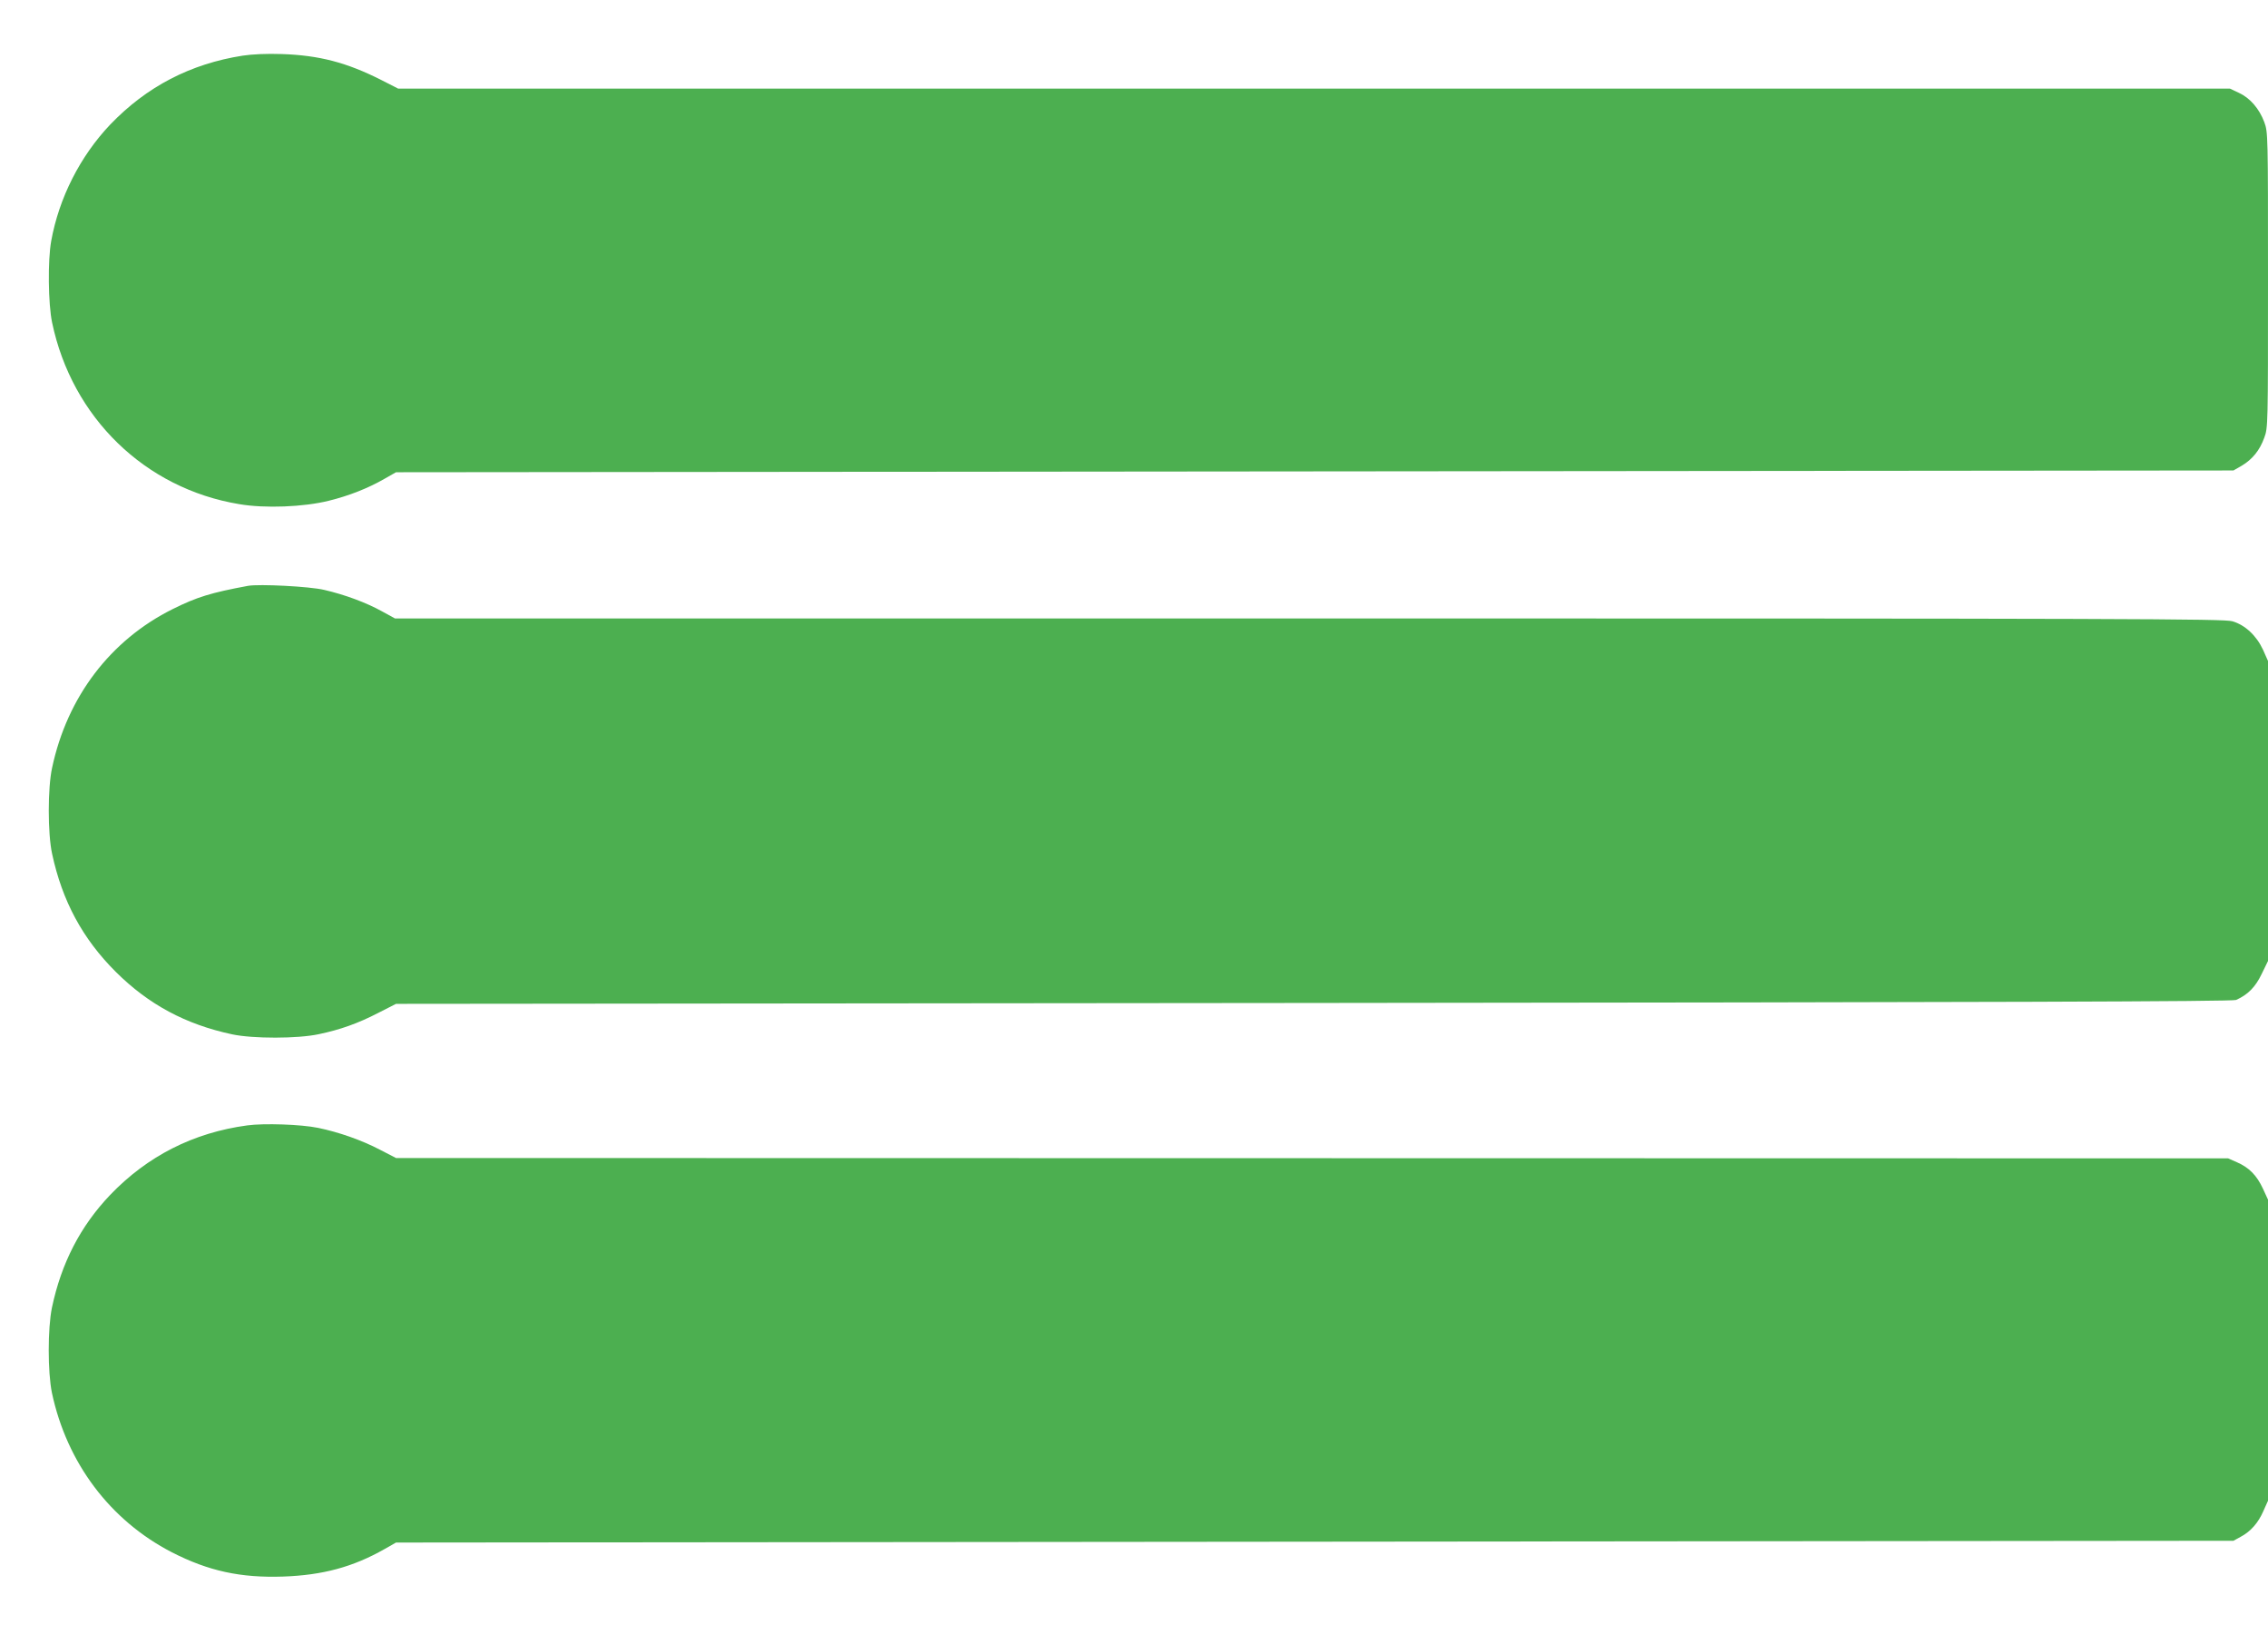 <?xml version="1.0" standalone="no"?>
<!DOCTYPE svg PUBLIC "-//W3C//DTD SVG 20010904//EN"
 "http://www.w3.org/TR/2001/REC-SVG-20010904/DTD/svg10.dtd">
<svg version="1.0" xmlns="http://www.w3.org/2000/svg"
 width="1280pt" height="922pt" viewBox="0 0 1280 922"
 preserveAspectRatio="xMidYMid meet">
<g transform="translate(0,922) scale(0.1,-0.1)"
fill="#4caf50" stroke="none">
<path d="M1370 8906 c-295 -46 -543 -175 -748 -389 -170 -179 -289 -414 -333
-657 -20 -110 -17 -355 5 -460 112 -536 524 -937 1056 -1025 145 -25 365 -16
505 19 114 28 221 70 315 124 l65 37 5185 5 5185 5 47 27 c60 36 101 86 127
158 21 56 21 70 21 890 0 824 0 834 -21 891 -28 75 -80 136 -143 165 l-51 24
-5169 0 -5169 0 -96 49 c-194 98 -349 139 -561 146 -85 3 -167 -1 -220 -9z"/>
<path d="M1400 5914 c-210 -39 -288 -63 -425 -131 -352 -175 -596 -496 -681
-896 -25 -114 -25 -370 0 -485 57 -266 172 -480 360 -667 185 -184 394 -296
656 -352 117 -25 371 -25 490 1 119 25 219 60 335 120 l100 51 5180 5 c3875 4
5186 8 5205 17 67 30 109 73 144 146 l36 74 0 847 0 846 -28 63 c-37 80 -101
140 -173 161 -47 14 -557 16 -5211 16 l-5159 0 -73 40 c-90 50 -213 95 -326
121 -83 20 -368 34 -430 23z"/>
<path d="M1395 2869 c-304 -41 -563 -173 -773 -392 -168 -176 -276 -385 -329
-637 -24 -117 -24 -363 0 -480 84 -395 328 -720 677 -900 207 -106 388 -145
628 -137 224 8 394 54 572 155 l65 37 5185 5 5185 5 40 22 c57 30 100 79 129
146 l26 58 0 850 0 849 -29 63 c-34 73 -77 118 -146 148 l-50 22 -5170 1
-5170 1 -91 47 c-103 54 -232 99 -348 123 -97 20 -307 27 -401 14z"/>
</g>
</svg>
